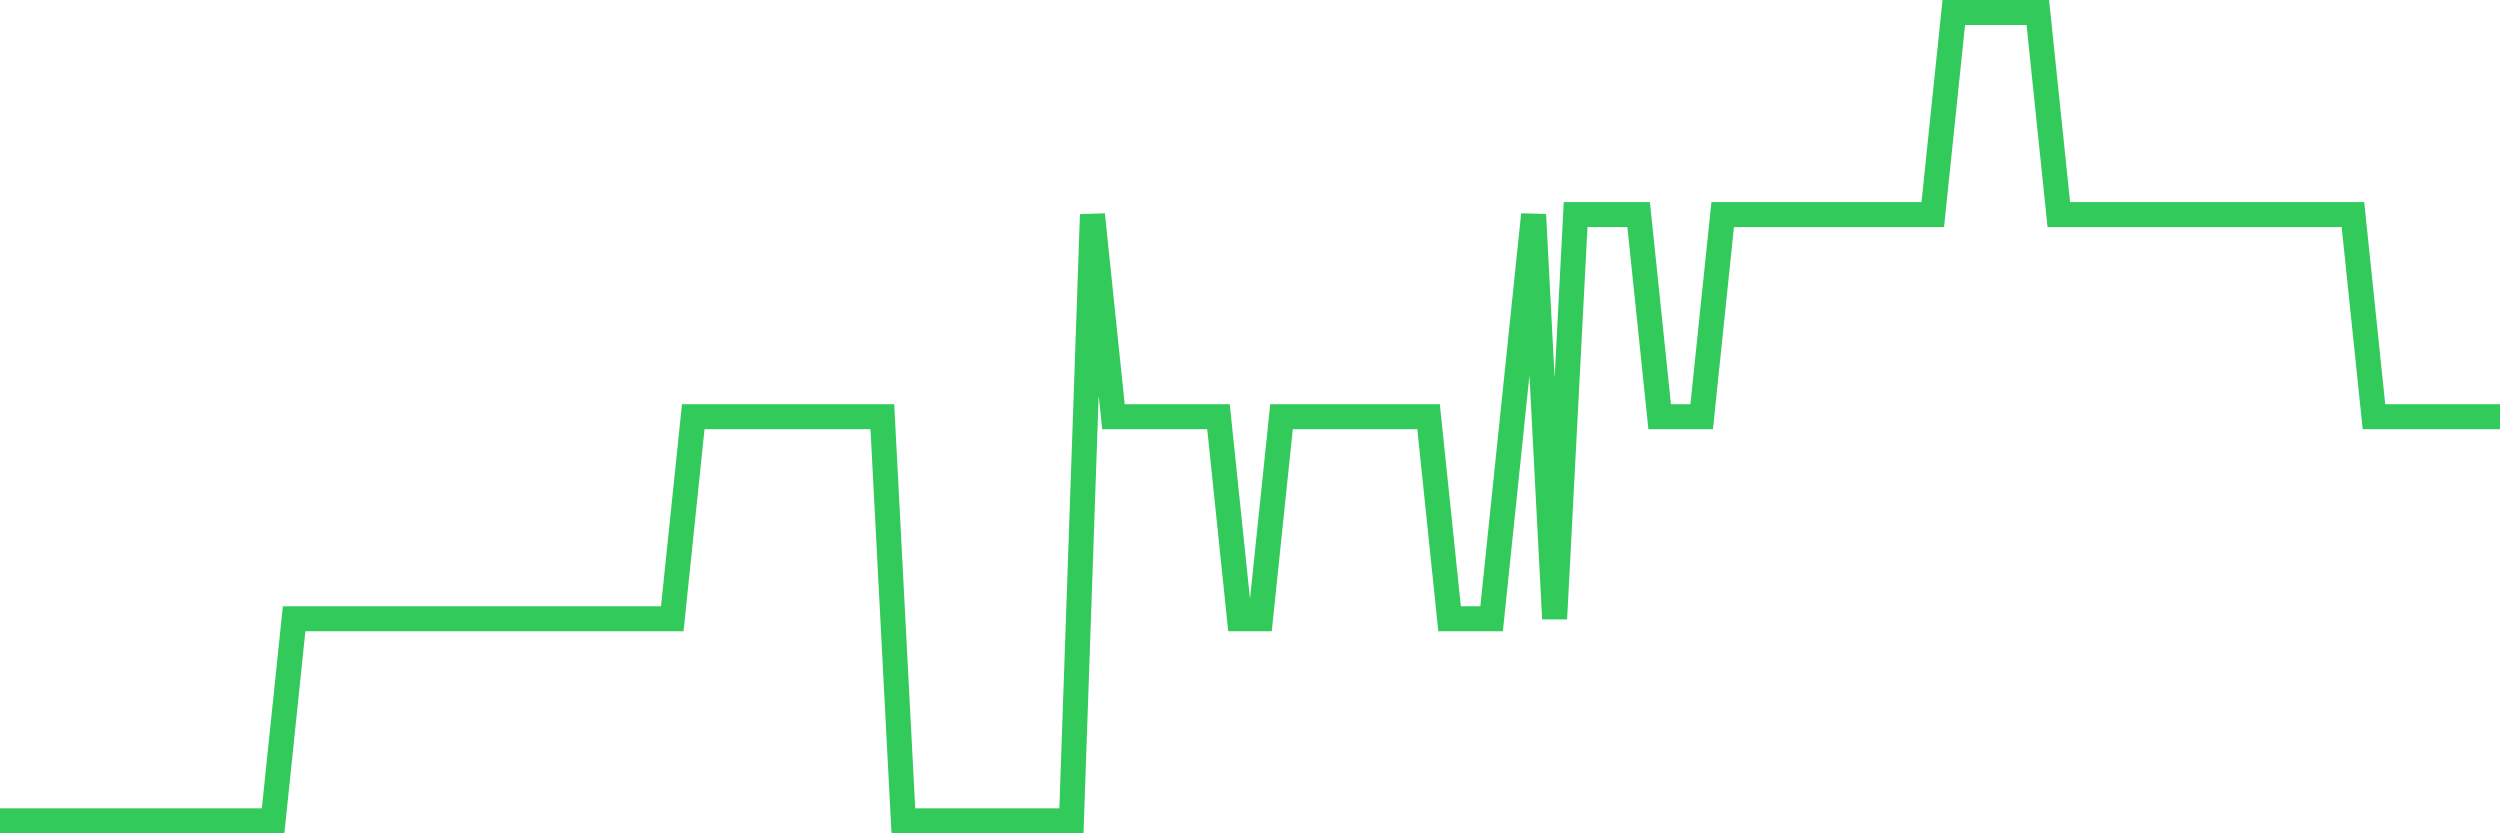 <svg
  xmlns="http://www.w3.org/2000/svg"
  xmlns:xlink="http://www.w3.org/1999/xlink"
  width="120"
  height="40"
  viewBox="0 0 120 40"
  preserveAspectRatio="none"
>
  <polyline
    points="0,39.4 1.008,39.4 2.017,39.4 3.025,39.4 4.034,39.4 5.042,39.4 6.05,39.4 7.059,39.4 8.067,39.4 9.076,39.4 10.084,39.4 11.092,39.4 12.101,39.4 13.109,39.4 14.118,29.7 15.126,29.7 16.134,29.7 17.143,29.7 18.151,29.7 19.16,29.7 20.168,29.7 21.176,29.7 22.185,29.7 23.193,29.7 24.202,29.7 25.21,29.7 26.218,29.7 27.227,29.7 28.235,29.7 29.244,29.7 30.252,29.7 31.261,29.7 32.269,29.7 33.277,20 34.286,20 35.294,20 36.303,20 37.311,20 38.319,20 39.328,20 40.336,20 41.345,20 42.353,20 43.361,39.4 44.37,39.4 45.378,39.4 46.387,39.4 47.395,39.4 48.403,39.4 49.412,39.4 50.42,39.4 51.429,39.4 52.437,10.3 53.445,20 54.454,20 55.462,20 56.471,20 57.479,20 58.487,20 59.496,29.7 60.504,29.7 61.513,20 62.521,20 63.529,20 64.538,20 65.546,20 66.555,20 67.563,20 68.571,20 69.58,29.7 70.588,29.7 71.597,29.7 72.605,20 73.613,10.3 74.622,29.7 75.63,10.3 76.639,10.3 77.647,10.3 78.655,10.3 79.664,20 80.672,20 81.681,20 82.689,10.3 83.697,10.3 84.706,10.3 85.714,10.3 86.723,10.3 87.731,10.3 88.739,10.3 89.748,10.3 90.756,10.3 91.765,10.3 92.773,10.3 93.782,0.6 94.79,0.6 95.798,0.6 96.807,0.6 97.815,0.6 98.824,10.3 99.832,10.3 100.84,10.3 101.849,10.3 102.857,10.3 103.866,10.3 104.874,10.3 105.882,10.3 106.891,10.3 107.899,10.3 108.908,10.3 109.916,10.3 110.924,10.3 111.933,10.3 112.941,10.3 113.95,20 114.958,20 115.966,20 116.975,20 117.983,20 118.992,20 120,20"
    fill="none"
    stroke="#32ca5b"
    stroke-width="1.2"
  >
  </polyline>
</svg>